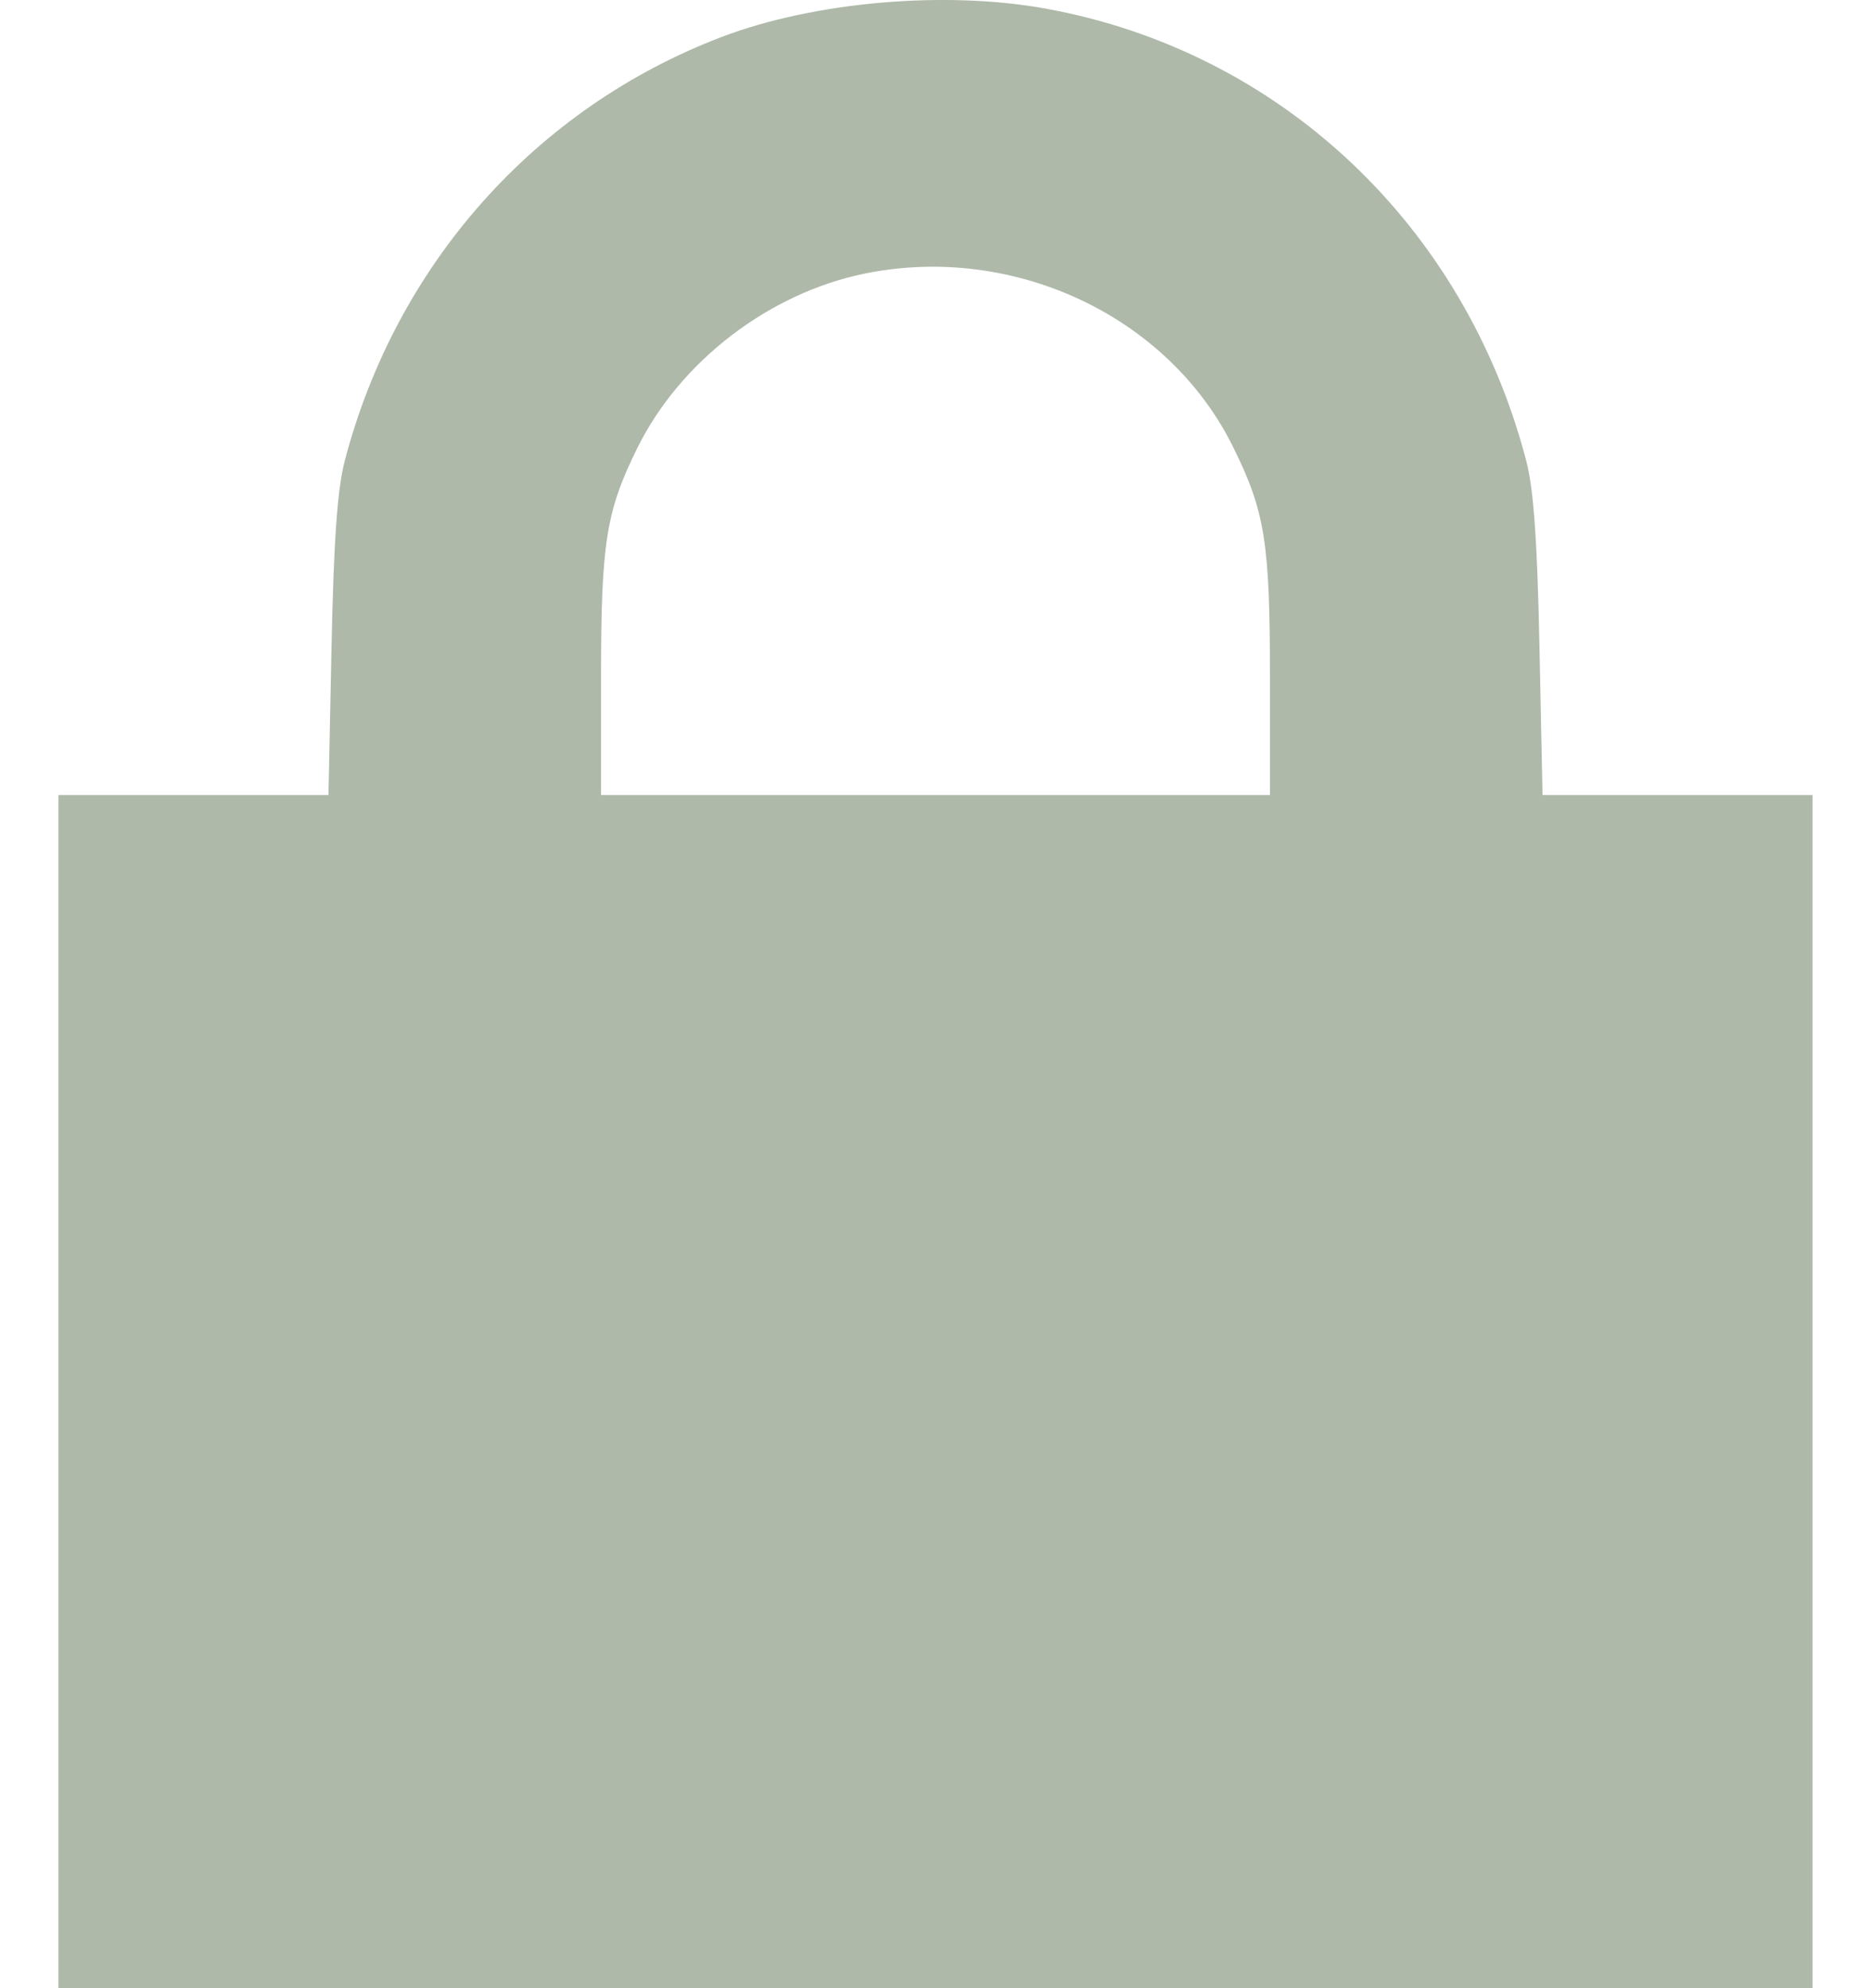<svg width="16" height="17" viewBox="0 0 16 17" fill="none" xmlns="http://www.w3.org/2000/svg">
<path fill-rule="evenodd" clip-rule="evenodd" d="M8.944 0.074C10.947 0.438 12.525 1.924 13.052 3.941C13.115 4.182 13.146 4.619 13.165 5.536L13.191 6.798H14.345H15.5V11.899V17H8H0.5V11.899V6.798H1.654H2.809L2.835 5.536C2.854 4.619 2.885 4.182 2.948 3.941C3.387 2.262 4.579 0.922 6.174 0.315C6.964 0.015 8.082 -0.083 8.944 0.074ZM7.396 2.339C6.577 2.506 5.818 3.088 5.451 3.829C5.182 4.373 5.14 4.639 5.14 5.791V6.798H8H10.86V5.791C10.86 4.636 10.818 4.374 10.545 3.822C9.993 2.703 8.669 2.08 7.396 2.339Z" fill="#AEB9A9"/>
</svg>
